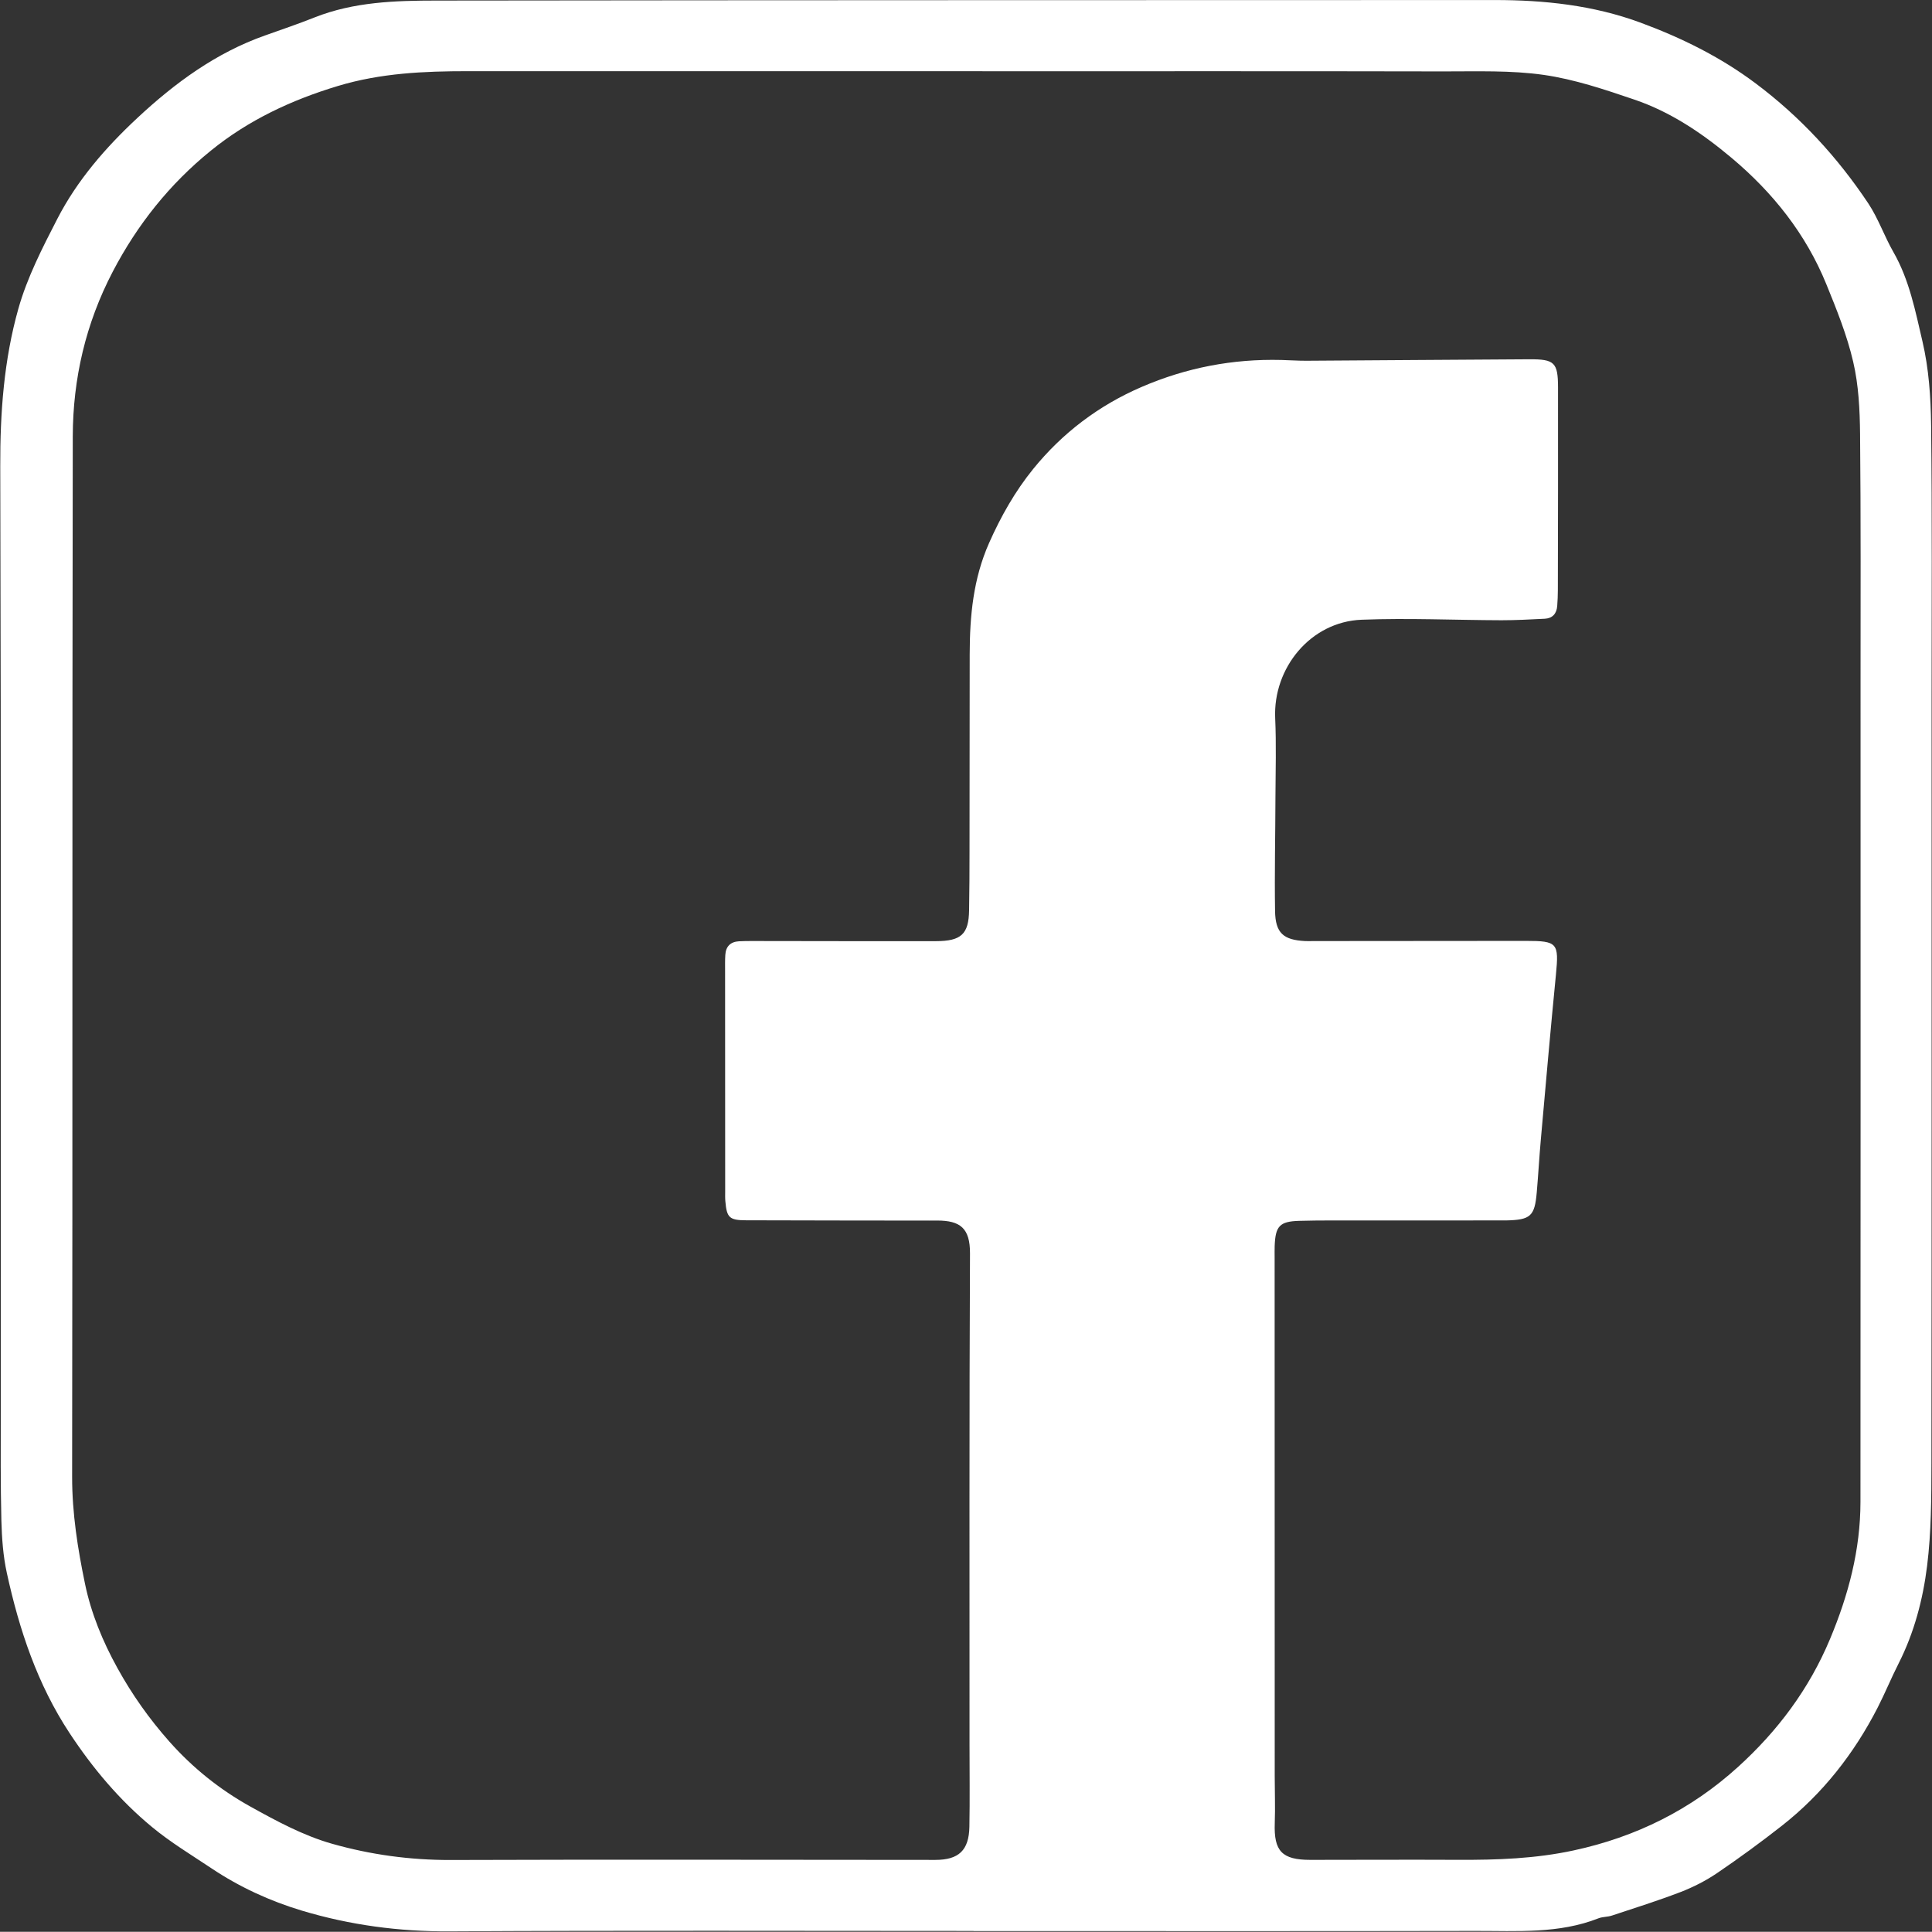 <?xml version="1.0" encoding="UTF-8" standalone="no"?>
<!-- Created with Inkscape (http://www.inkscape.org/) -->

<svg
   version="1.1"
   id="svg1"
   width="59.804"
   height="59.798"
   viewBox="0 0 59.804 59.798"
   xmlns="http://www.w3.org/2000/svg"
   xmlns:svg="http://www.w3.org/2000/svg">
  <rect x="0" y="0" width="59.804" height="59.798" fill="#333333" stroke="none"/>
  <defs
     id="defs1">
    <clipPath
       clipPathUnits="userSpaceOnUse"
       id="clipPath447">
      <path
         d="M 0,4390.389 H 1920 V 0 H 0 Z"
         transform="translate(-1404.483,-178.871)"
         id="path447" />
    </clipPath>
  </defs>
  <g
     id="layer-MC0"
     transform="translate(454.224,-4679.776)">
    <path
       id="path446"
       d="m 0,0 v 0.002 c -3.981,0 -7.961,-0.001 -11.942,0 -1.022,0 -2.029,-0.043 -3.026,-0.344 -1.081,-0.326 -2.078,-0.794 -2.949,-1.501 -0.953,-0.772 -1.705,-1.712 -2.279,-2.811 -0.63,-1.207 -0.925,-2.488 -0.928,-3.825 -0.015,-8.053 -0.002,-16.106 -0.015,-24.159 -0.001,-0.847 0.13,-1.672 0.3,-2.49 0.142,-0.683 0.409,-1.332 0.752,-1.952 0.34,-0.617 0.74,-1.181 1.205,-1.706 0.541,-0.61 1.172,-1.116 1.878,-1.508 0.608,-0.338 1.238,-0.678 1.901,-0.866 0.89,-0.253 1.813,-0.38 2.753,-0.377 3.752,0.013 7.504,0.004 11.256,0.002 0.541,0 0.781,0.22 0.791,0.77 0.012,0.64 0.003,1.281 0.003,1.921 0.001,3.798 -0.007,7.596 0.011,11.393 0.002,0.588 -0.228,0.763 -0.763,0.763 -0.061,0 -0.122,-0.001 -0.183,-0.001 -1.418,0.002 -2.837,0.002 -4.255,0.007 -0.388,10e-4 -0.448,0.063 -0.48,0.442 -0.007,0.076 -0.004,0.152 -0.004,0.228 -10e-4,1.709 -10e-4,3.417 -0.002,5.125 0,0.122 -0.003,0.244 0.005,0.366 0.011,0.197 0.119,0.307 0.318,0.318 0.106,0.006 0.213,0.006 0.32,0.006 1.418,-0.001 2.837,-0.006 4.255,-0.003 0.587,10e-4 0.759,0.165 0.768,0.716 0.008,0.457 0.01,0.913 0.01,1.37 0.002,1.525 0.001,3.05 0.004,4.575 0.002,0.888 0.08,1.75 0.451,2.587 0.275,0.62 0.605,1.2 1.022,1.715 0.676,0.834 1.519,1.475 2.518,1.906 1.038,0.448 2.116,0.655 3.243,0.627 0.198,-0.004 0.396,-0.02 0.594,-0.018 1.723,0.01 3.446,0.025 5.169,0.034 0.582,0.003 0.664,-0.074 0.665,-0.653 0.003,-1.57 -10e-4,-3.141 -0.004,-4.712 0,-0.122 -0.006,-0.244 -0.015,-0.366 -0.014,-0.177 -0.111,-0.285 -0.289,-0.294 -0.335,-0.017 -0.67,-0.035 -1.005,-0.035 -1.082,0.003 -2.166,0.054 -3.247,0.012 -1.189,-0.046 -2.06,-1.123 -2.008,-2.287 0.027,-0.608 0.009,-1.218 0.006,-1.827 -0.002,-0.883 -0.023,-1.767 -0.009,-2.65 0.008,-0.513 0.194,-0.673 0.701,-0.698 0.061,-0.003 0.123,0 0.183,0 1.648,0.002 3.295,0.003 4.942,0.004 0.734,0 0.768,-0.05 0.696,-0.787 -0.125,-1.273 -0.237,-2.548 -0.35,-3.822 -0.037,-0.41 -0.059,-0.821 -0.095,-1.231 -0.048,-0.555 -0.144,-0.639 -0.714,-0.651 -0.045,-0.001 -0.091,0 -0.137,0 -1.068,0 -2.135,0 -3.203,-0.001 -0.488,-0.001 -0.976,0.005 -1.464,-0.009 -0.454,-0.013 -0.551,-0.123 -0.568,-0.584 -0.003,-0.092 -10e-4,-0.183 -10e-4,-0.275 10e-4,-4.011 10e-4,-8.022 0.002,-12.033 0,-0.366 0.014,-0.731 0.001,-1.096 -0.023,-0.648 0.167,-0.851 0.826,-0.851 1.144,10e-4 2.288,0.006 3.432,10e-4 0.9,-0.004 1.791,0.026 2.681,0.218 1.451,0.312 2.728,0.948 3.82,1.94 0.918,0.834 1.649,1.806 2.135,2.969 0.43,1.026 0.706,2.074 0.707,3.183 0.005,6.33 0.002,12.659 0.002,18.989 0,1.937 0.008,3.874 -0.011,5.811 -0.006,0.56 -0.033,1.134 -0.16,1.677 -0.143,0.617 -0.385,1.216 -0.625,1.805 -0.475,1.165 -1.24,2.125 -2.199,2.93 -0.679,0.57 -1.413,1.067 -2.256,1.353 -0.688,0.234 -1.39,0.471 -2.105,0.574 -0.764,0.109 -1.551,0.08 -2.328,0.081 C 7.138,0.004 3.569,0 0,0 m -0.207,-43.185 c -4.056,0 -8.113,0.014 -12.169,-0.009 -1.172,-0.007 -2.311,0.146 -3.425,0.48 -0.743,0.223 -1.45,0.548 -2.1,0.982 -0.467,0.312 -0.952,0.604 -1.383,0.961 -0.753,0.622 -1.378,1.366 -1.916,2.183 -0.748,1.135 -1.167,2.399 -1.454,3.711 -0.088,0.399 -0.117,0.816 -0.128,1.226 -0.021,0.838 -0.014,1.677 -0.014,2.516 -0.001,7.319 0.009,14.639 -0.012,21.959 -0.004,1.246 0.085,2.475 0.421,3.664 0.204,0.723 0.557,1.411 0.903,2.083 0.463,0.899 1.123,1.658 1.859,2.344 0.873,0.814 1.824,1.513 2.964,1.916 0.385,0.136 0.772,0.269 1.151,0.419 0.915,0.363 1.878,0.391 2.837,0.392 8.189,0.011 16.378,0.009 24.568,0.012 1.151,0.001 2.288,-0.121 3.371,-0.519 0.956,-0.352 1.867,-0.799 2.693,-1.419 1.037,-0.778 1.897,-1.712 2.611,-2.783 0.233,-0.351 0.373,-0.763 0.584,-1.131 0.371,-0.647 0.51,-1.372 0.675,-2.076 0.148,-0.631 0.193,-1.297 0.201,-1.948 0.024,-2.104 0.011,-4.209 0.011,-6.313 0,-5.933 0.003,-11.865 -0.004,-17.797 -10e-4,-0.792 -0.003,-1.59 -0.1,-2.373 -0.097,-0.781 -0.299,-1.551 -0.661,-2.266 -0.172,-0.338 -0.315,-0.69 -0.488,-1.028 -0.549,-1.069 -1.276,-1.999 -2.224,-2.743 -0.488,-0.383 -0.99,-0.75 -1.504,-1.099 -0.262,-0.178 -0.553,-0.326 -0.848,-0.44 -0.524,-0.201 -1.06,-0.369 -1.593,-0.546 -0.1,-0.034 -0.215,-0.026 -0.313,-0.064 -0.922,-0.363 -1.89,-0.291 -2.847,-0.293 -3.888,-0.008 -7.777,-0.003 -11.666,-0.003 z"
       style="fill:#ffffff;fill-opacity:1;fill-rule:nonzero;stroke:none"
       transform="matrix(1.333,0,0,-1.333,-423.813,4681.982)"
       clip-path="url(#clipPath447)" />
  </g>
</svg>

